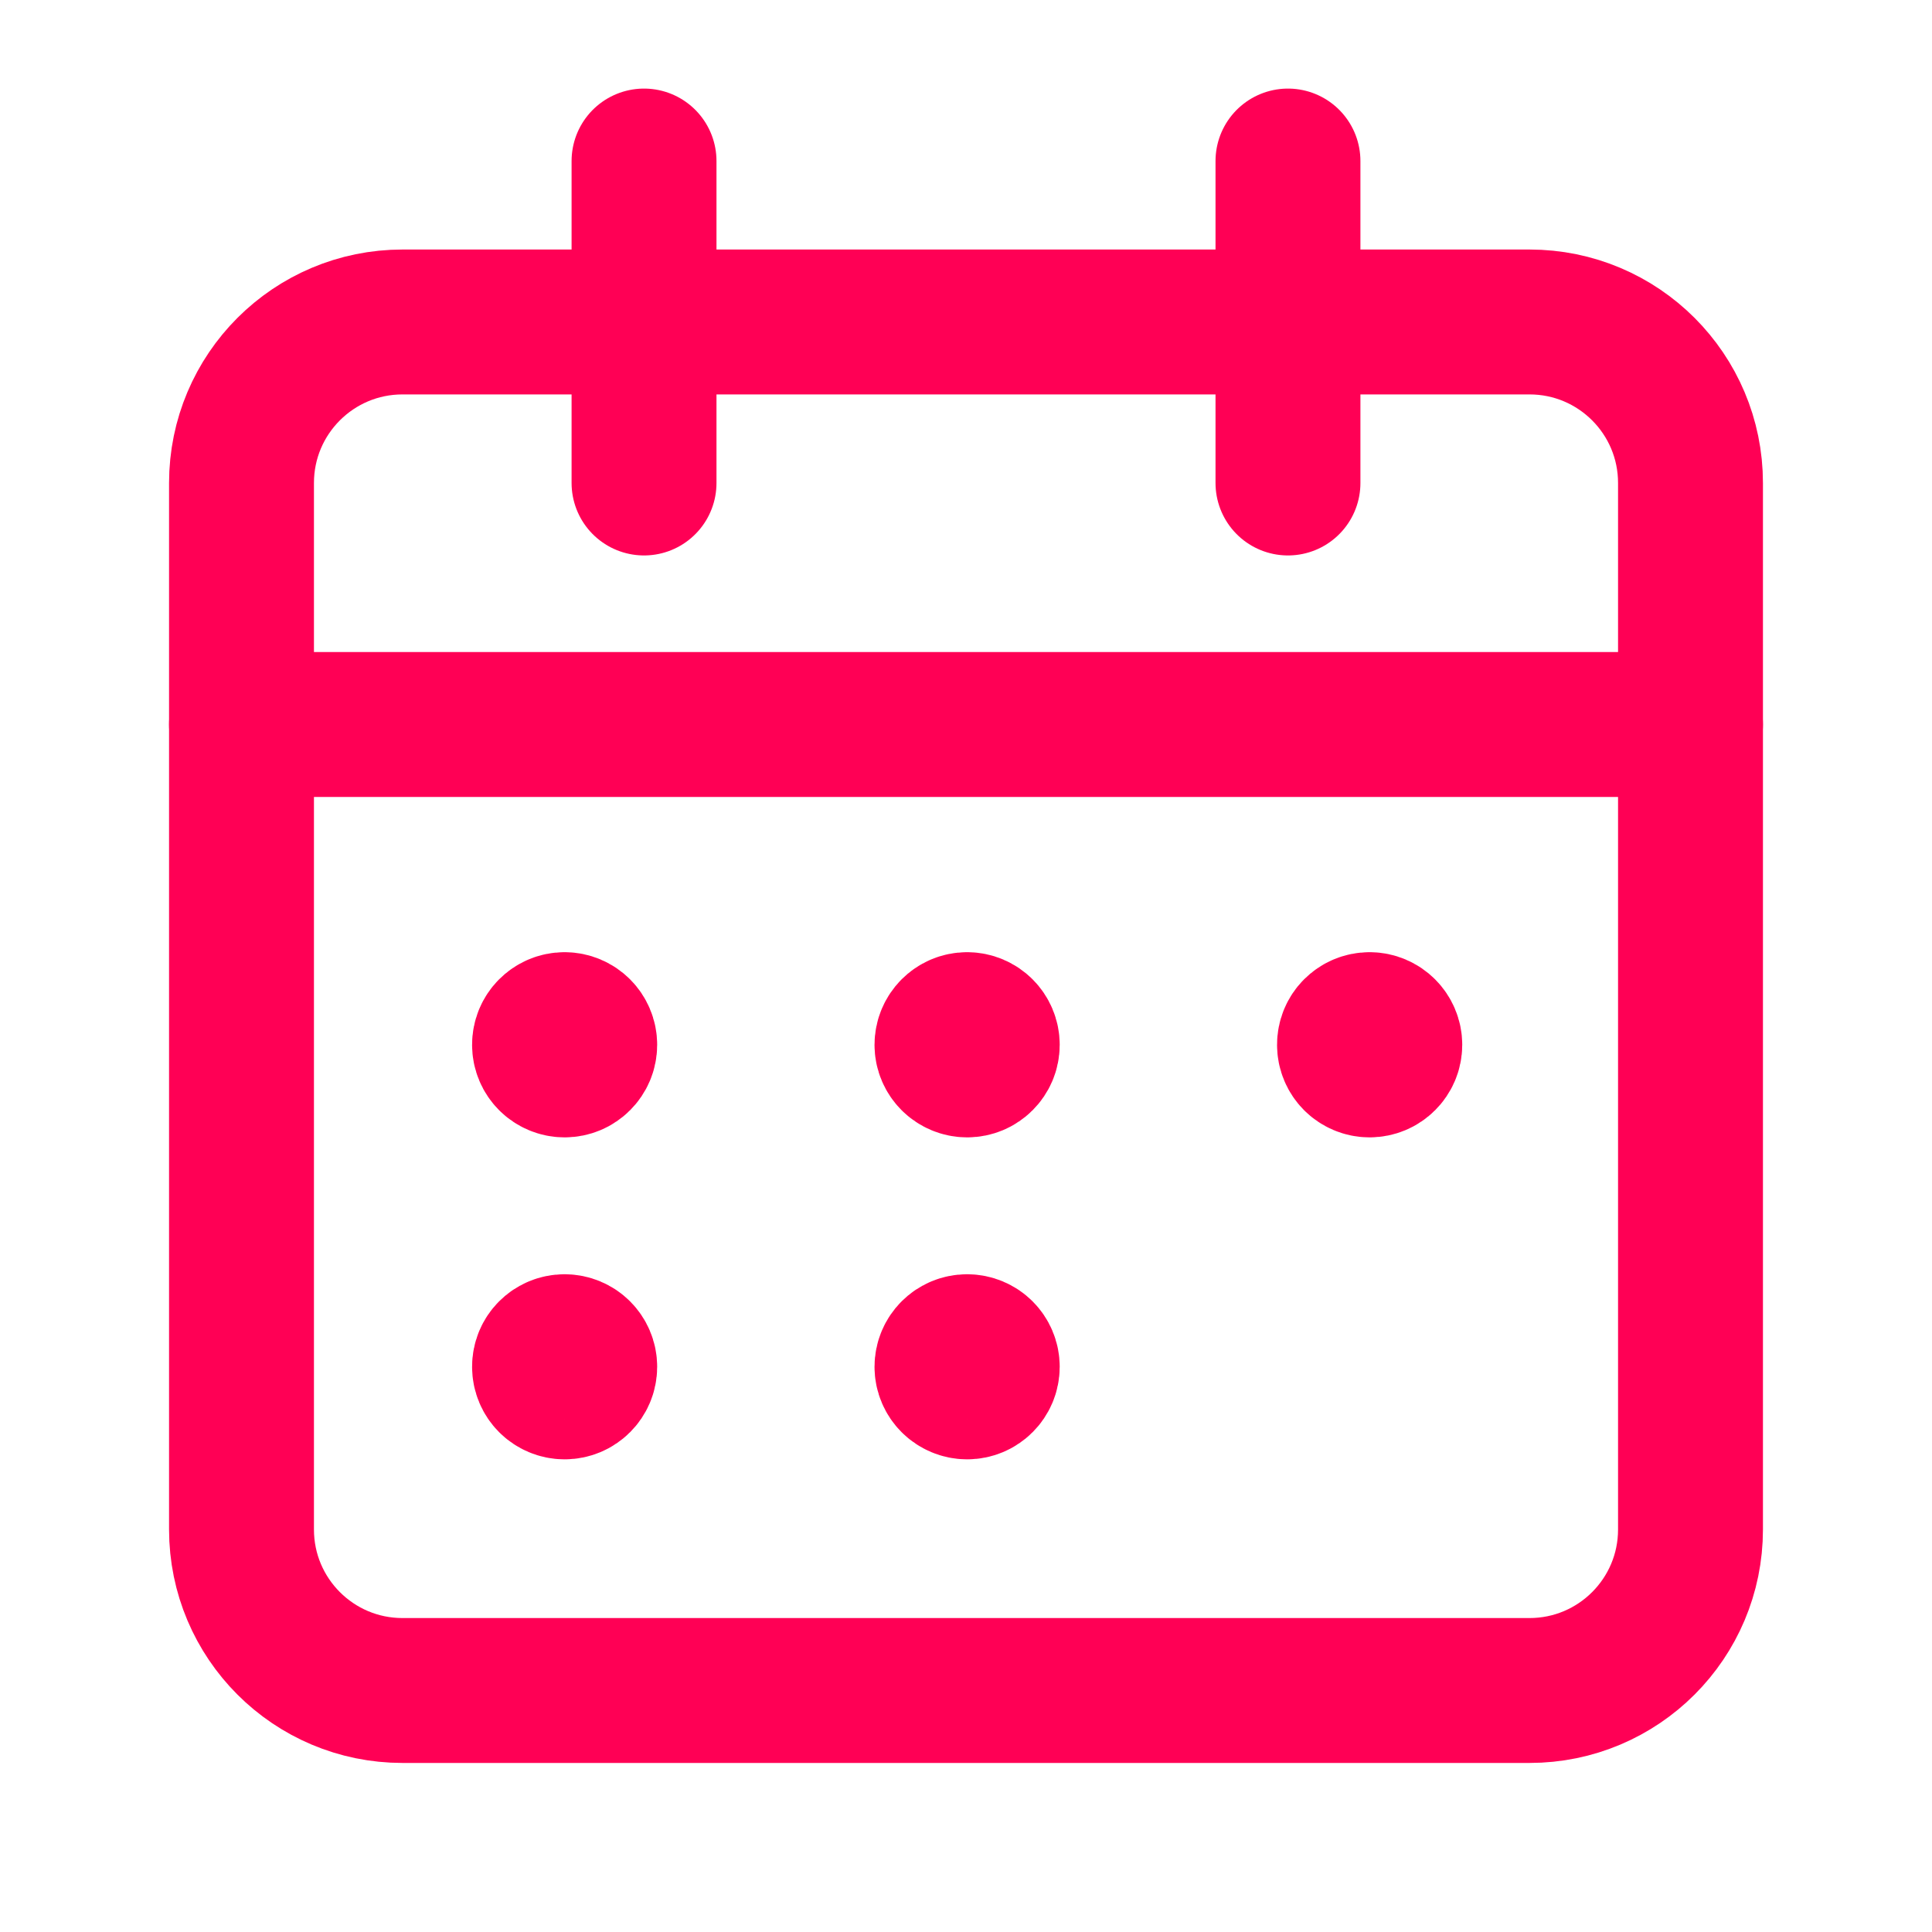 <svg width="20" height="20" viewBox="0 0 20 20" fill="none" xmlns="http://www.w3.org/2000/svg">
<g id="Group">
<g id="Group_2">
<path id="Path" d="M13.333 1.667V5" stroke="#FF0055" stroke-width="1.5" stroke-linecap="round" stroke-linejoin="round"/>
<path id="Path_2" d="M6.667 1.667V5" stroke="#FF0055" stroke-width="1.5" stroke-linecap="round" stroke-linejoin="round"/>
<path id="Path_3" d="M2.5 7.5H17.5" stroke="#FF0055" stroke-width="1.5" stroke-linecap="round" stroke-linejoin="round"/>
<path id="Path_4" fill-rule="evenodd" clip-rule="evenodd" d="M15.833 3.333H4.167C3.246 3.333 2.5 4.079 2.5 5V15.833C2.5 16.754 3.246 17.5 4.167 17.5H15.833C16.754 17.5 17.5 16.754 17.5 15.833V5C17.5 4.079 16.754 3.333 15.833 3.333Z" stroke="#FF0055" stroke-width="1.5" stroke-linecap="round" stroke-linejoin="round"/>
<path id="Path_5" d="M5.844 10.607C5.729 10.607 5.636 10.701 5.637 10.816C5.637 10.931 5.73 11.024 5.845 11.024C5.96 11.024 6.053 10.931 6.053 10.816C6.053 10.701 5.96 10.607 5.844 10.607" stroke="#FF0055" stroke-width="1.5" stroke-linecap="round" stroke-linejoin="round"/>
<path id="Path_6" d="M10.011 10.607C9.896 10.607 9.803 10.701 9.803 10.816C9.803 10.931 9.897 11.024 10.012 11.024C10.127 11.024 10.22 10.931 10.22 10.816C10.22 10.701 10.127 10.607 10.011 10.607" stroke="#FF0055" stroke-width="1.5" stroke-linecap="round" stroke-linejoin="round"/>
<path id="Path_7" d="M14.178 10.607C14.062 10.607 13.969 10.701 13.97 10.816C13.97 10.931 14.063 11.024 14.178 11.024C14.293 11.024 14.387 10.931 14.387 10.816C14.387 10.701 14.293 10.607 14.178 10.607" stroke="#FF0055" stroke-width="1.5" stroke-linecap="round" stroke-linejoin="round"/>
<path id="Path_8" d="M5.844 13.941C5.729 13.941 5.636 14.034 5.637 14.149C5.637 14.264 5.73 14.357 5.845 14.357C5.96 14.357 6.053 14.264 6.053 14.149C6.053 14.034 5.96 13.941 5.844 13.941" stroke="#FF0055" stroke-width="1.5" stroke-linecap="round" stroke-linejoin="round"/>
<path id="Path_9" d="M10.011 13.941C9.896 13.941 9.803 14.034 9.803 14.149C9.803 14.264 9.897 14.357 10.012 14.357C10.127 14.357 10.22 14.264 10.22 14.149C10.22 14.034 10.127 13.941 10.011 13.941" stroke="#FF0055" stroke-width="1.5" stroke-linecap="round" stroke-linejoin="round"/>
</g>
</g>
</svg>
